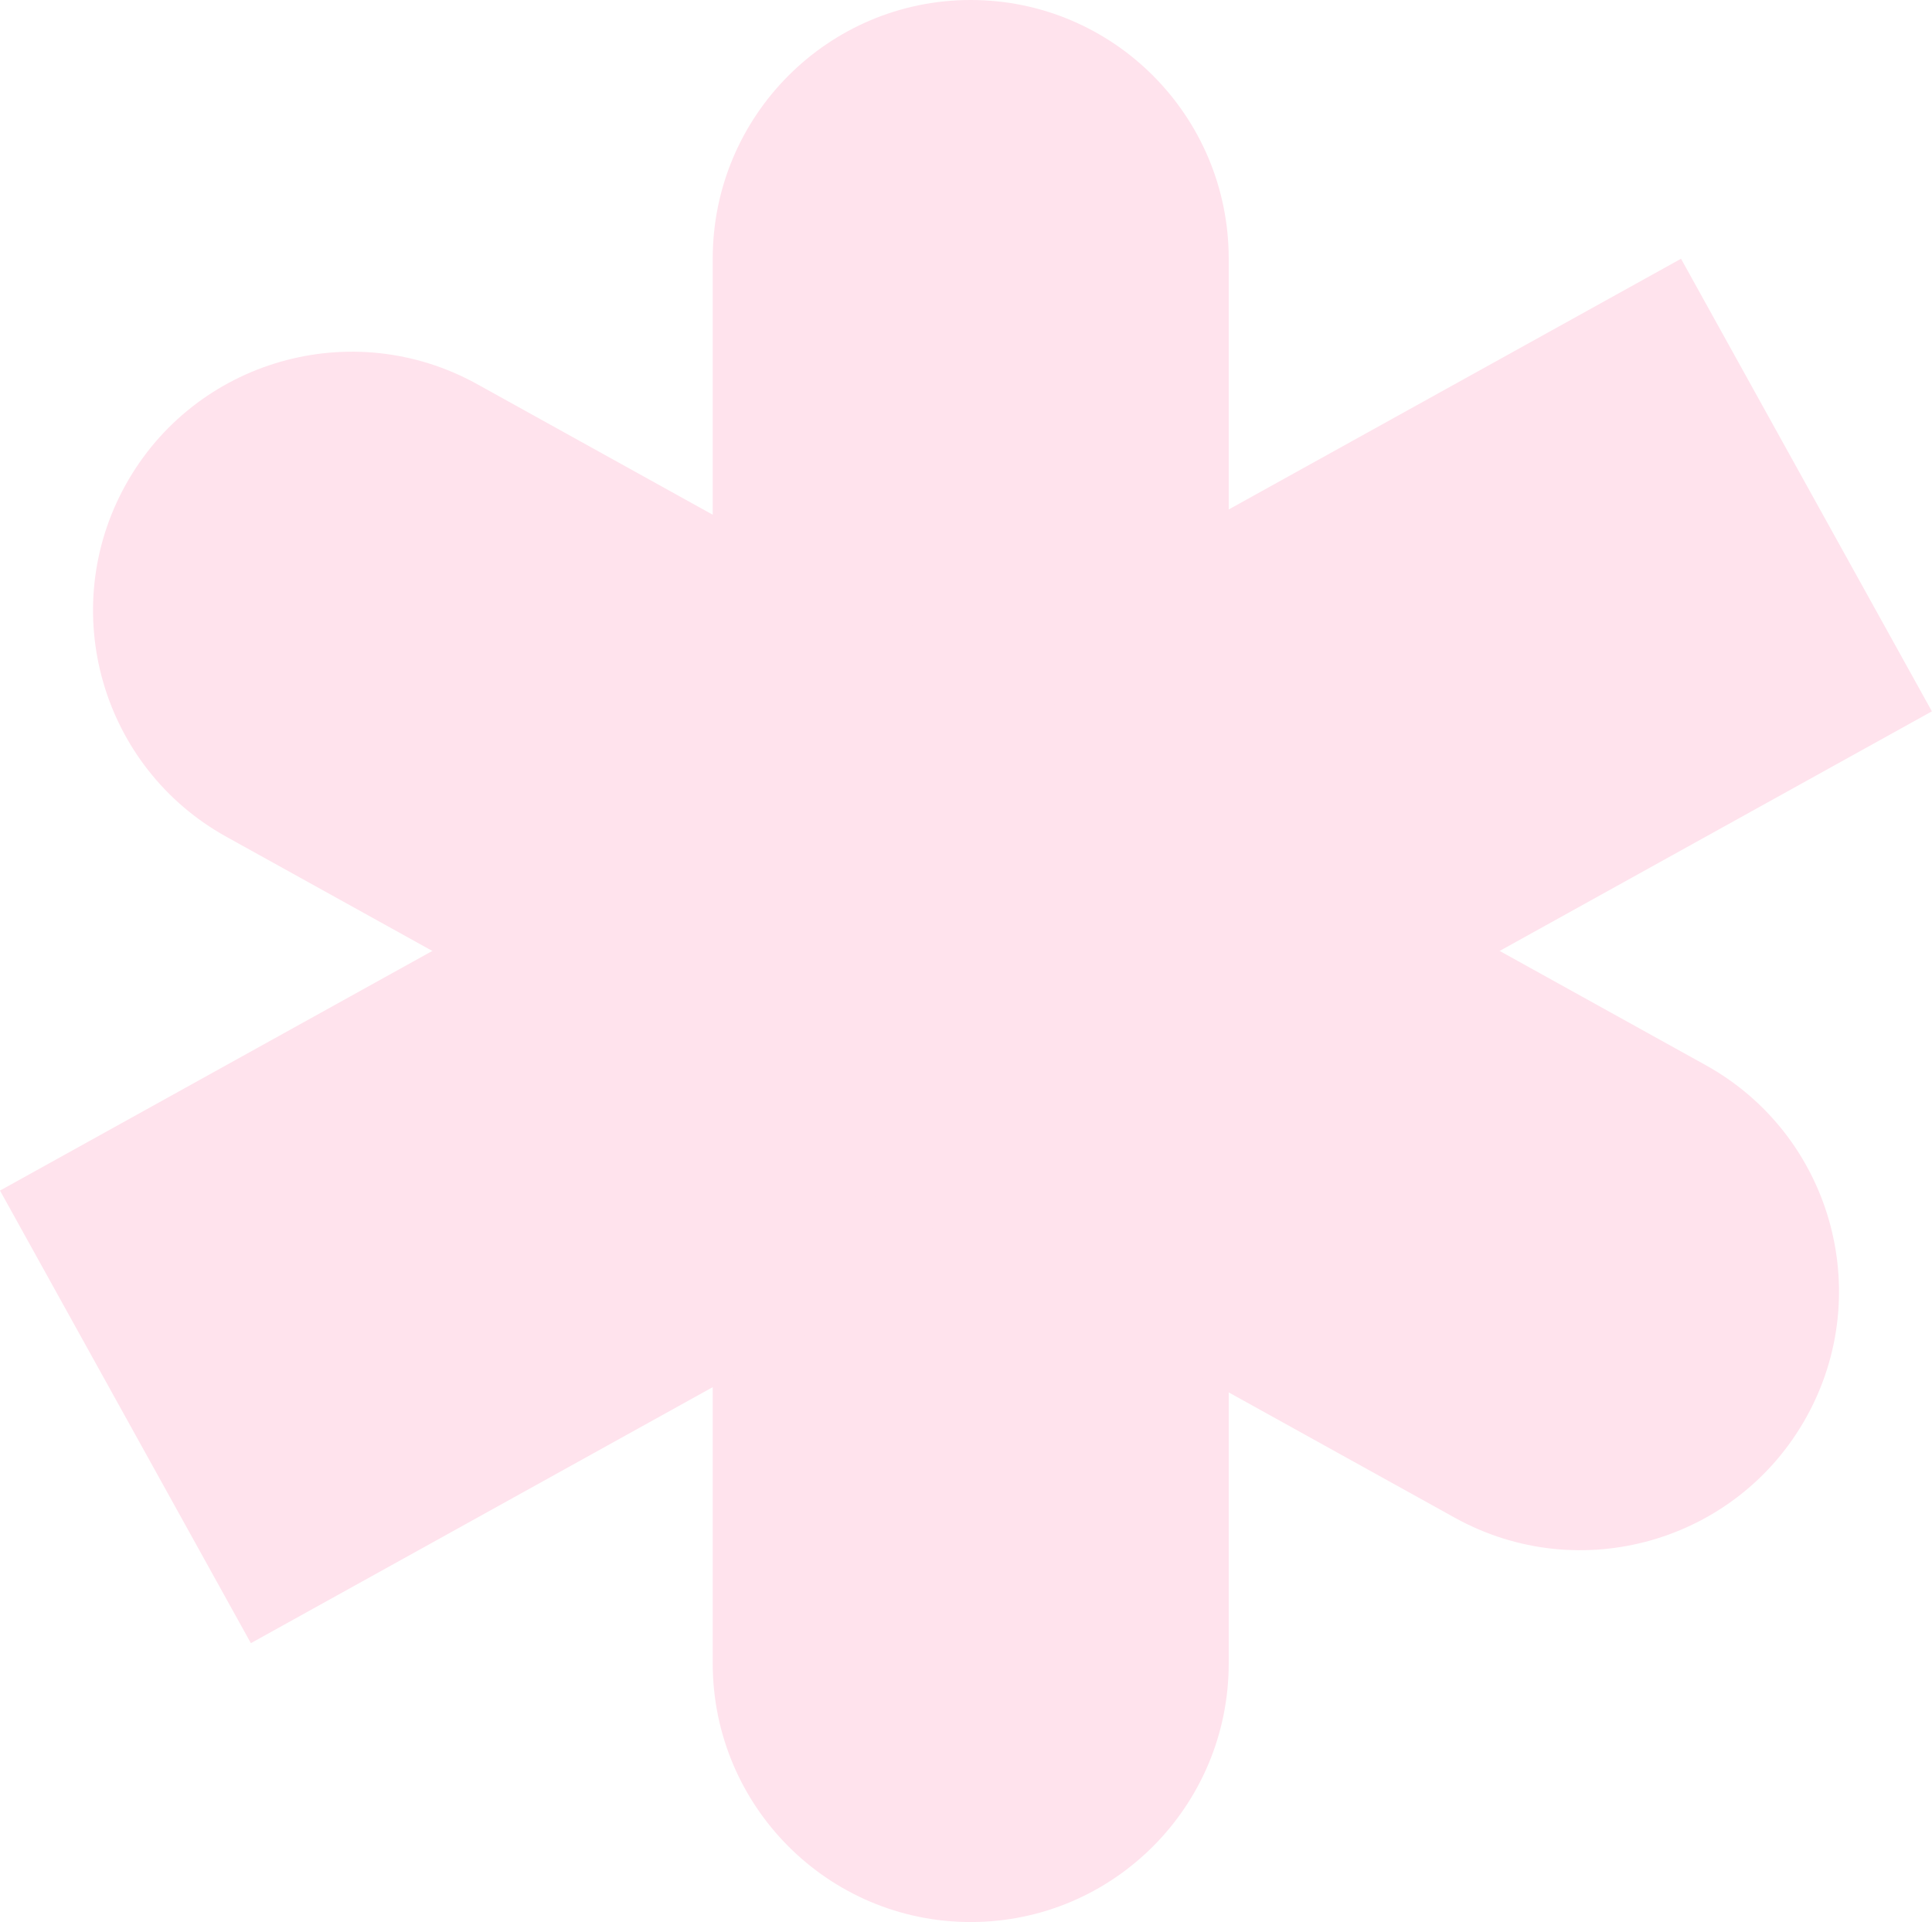 <?xml version="1.0" encoding="UTF-8"?> <svg xmlns="http://www.w3.org/2000/svg" width="1932" height="1922" viewBox="0 0 1932 1922" fill="none"><path d="M1228.72 258.731C1228.72 115.838 1113.21 -1.00983e-05 970.719 -2.25551e-05C828.229 -3.50119e-05 712.719 115.838 712.719 258.731L712.719 1663.27C712.719 1806.16 828.229 1922 970.719 1922C1113.21 1922 1228.72 1806.16 1228.72 1663.27L1228.72 258.731Z" fill="#FFE3ED"></path><path d="M1931.89 711.325L1681.02 258.743L-0.003 1190.55L250.867 1643.13L1931.89 711.325Z" fill="#FFE3ED"></path><path d="M226.369 836.76C101.392 767.484 56.237 610.011 125.513 485.034C194.789 360.057 352.262 314.902 477.24 384.178L1705.68 1065.11C1830.65 1134.39 1875.81 1291.86 1806.53 1416.84C1737.26 1541.82 1579.78 1586.97 1454.81 1517.69L226.369 836.76Z" fill="#FFE3ED"></path></svg> 